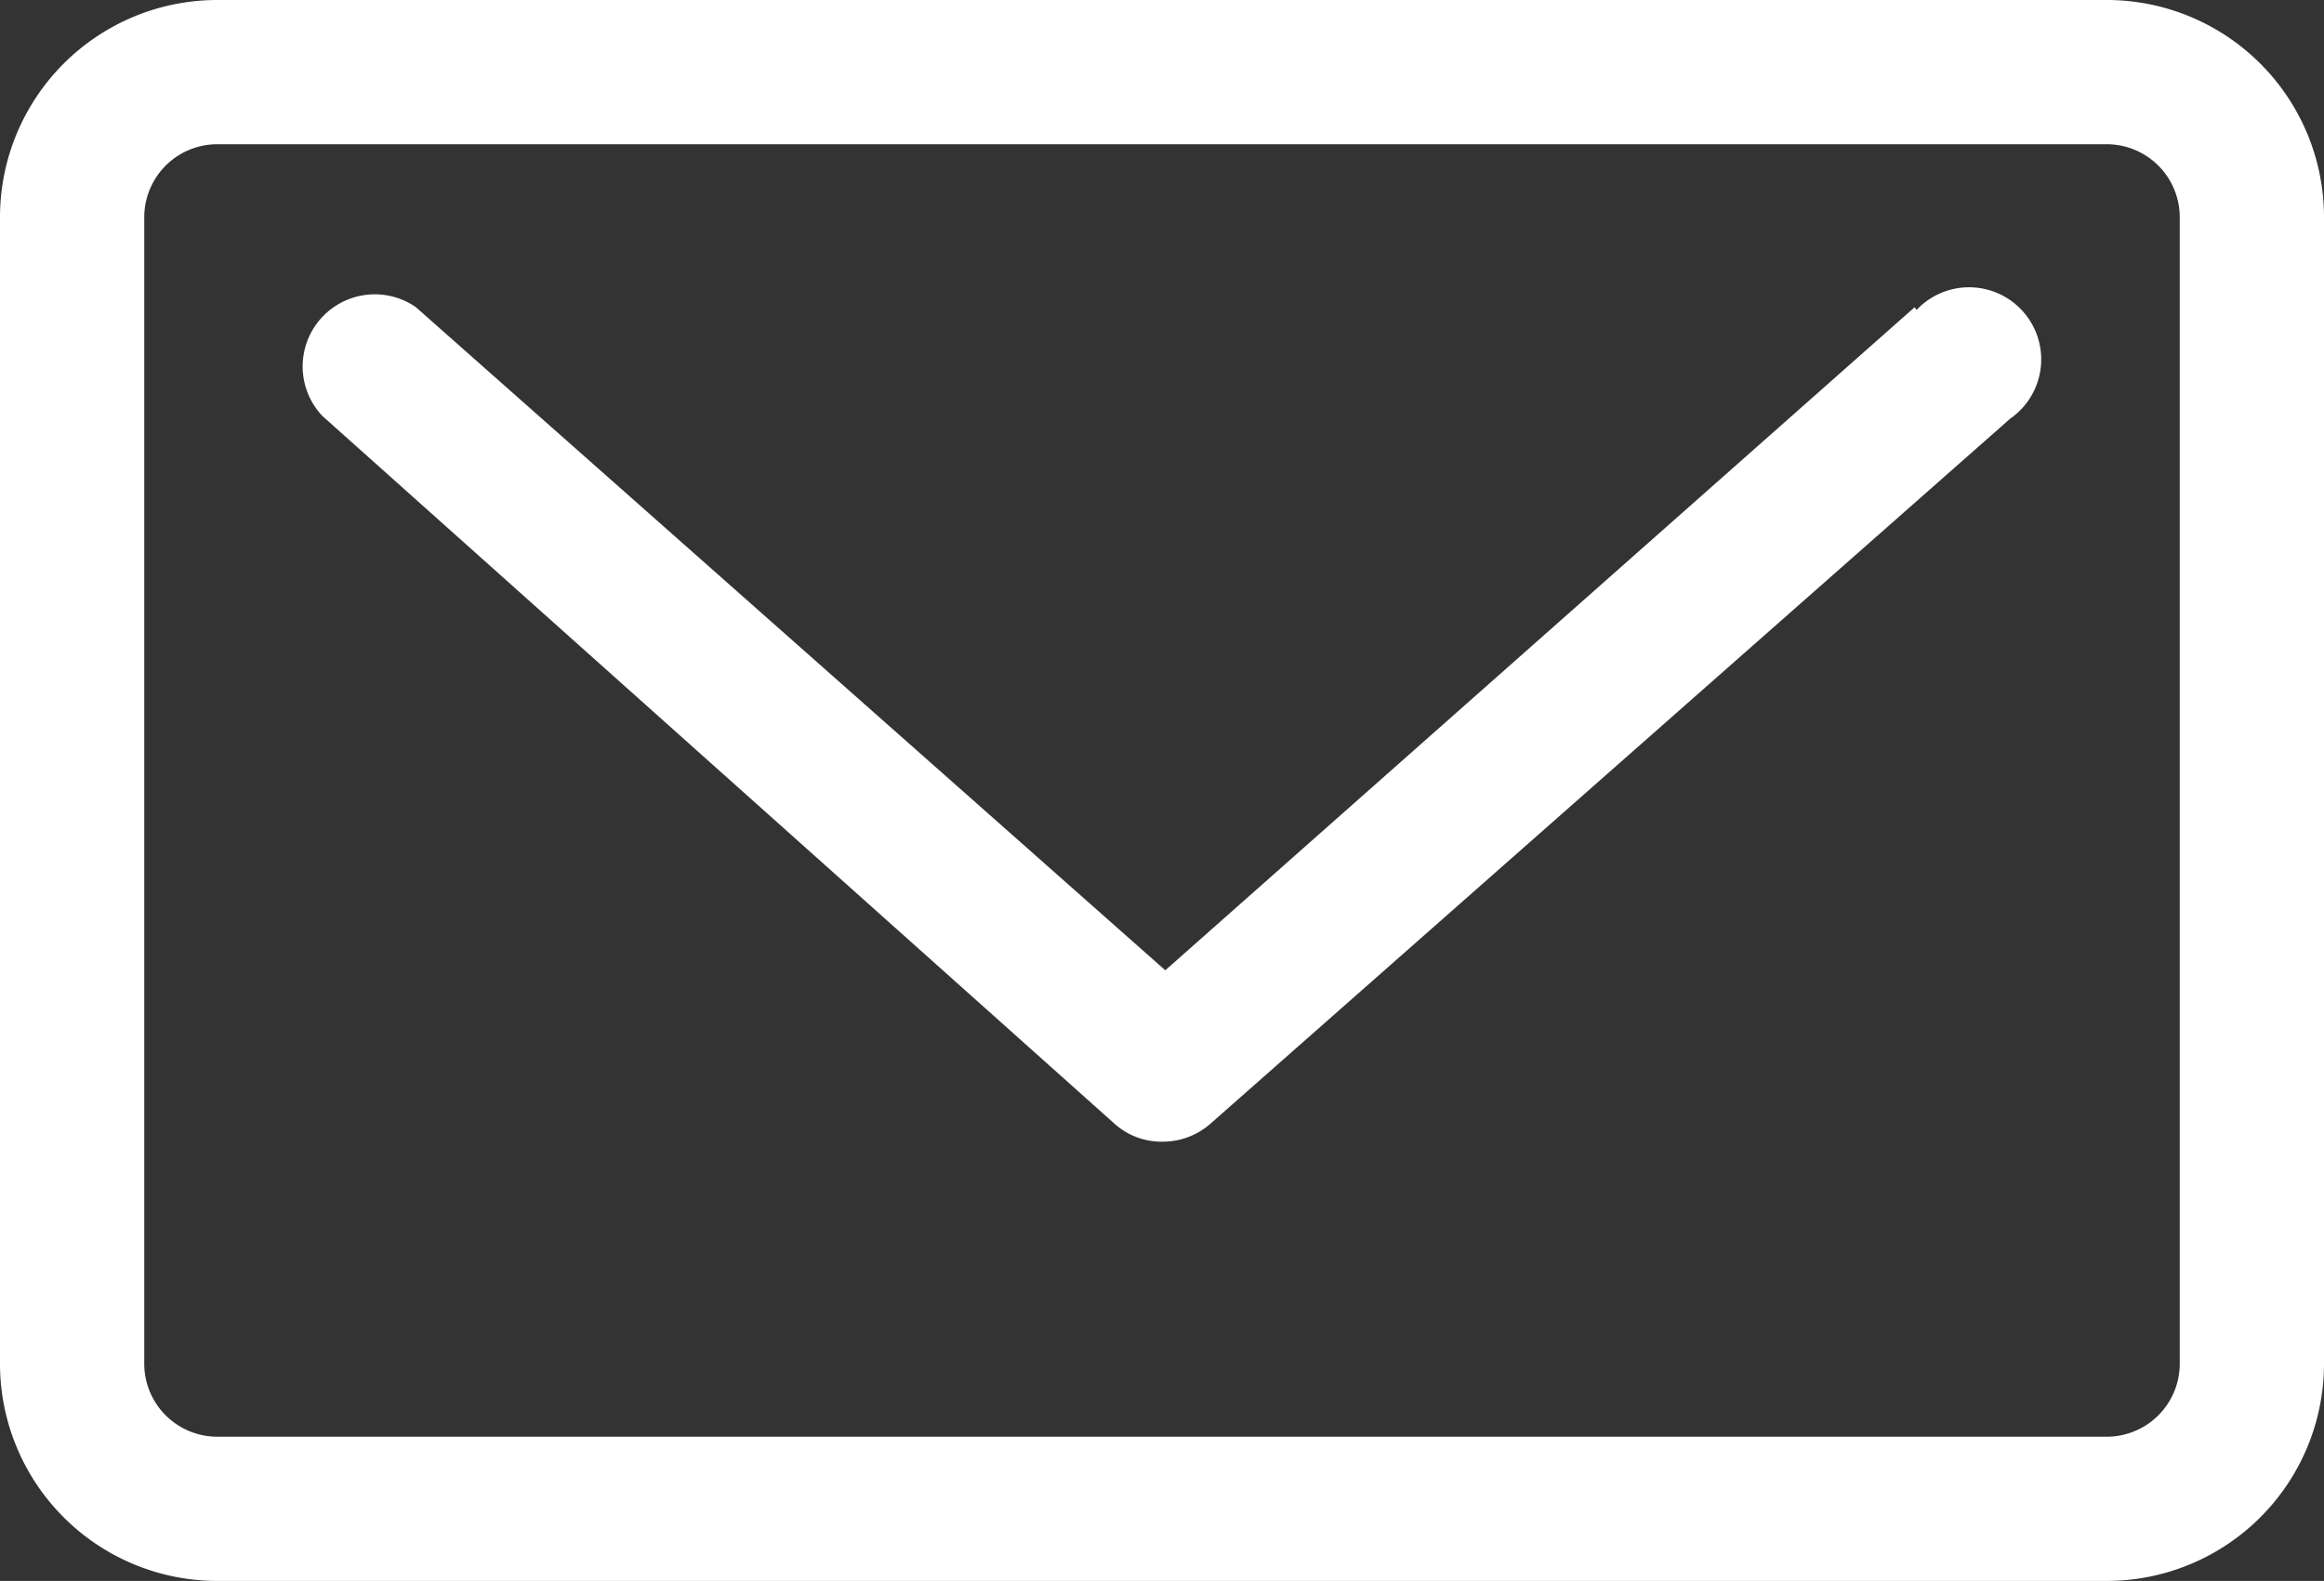 <svg xmlns="http://www.w3.org/2000/svg" viewBox="0 0 24.81 16.88"><rect x="0" y="0" width="24.81" height="16.88" fill="#333333" stroke="none"/><defs><style>.cls-1{fill:#fff;}</style></defs><g id="Layer_2" data-name="Layer 2"><g id="Layer_1-2" data-name="Layer 1"><path class="cls-1" d="M20.44,3.28l-8,7.08-8-7.08a.77.77,0,0,0-1,1.16L11.9,12a.75.75,0,0,0,.51.19.77.77,0,0,0,.51-.19l8.54-7.53a.77.77,0,1,0-1-1.16Z"/><path class="cls-1" d="M22.5,0H2.32A2.32,2.32,0,0,0,0,2.32V14.57a2.32,2.32,0,0,0,2.32,2.31H22.5a2.32,2.32,0,0,0,2.31-2.31V2.32A2.32,2.32,0,0,0,22.5,0Zm.77,14.57a.78.78,0,0,1-.77.77H2.32a.78.78,0,0,1-.78-.77V2.32a.78.78,0,0,1,.78-.78H22.5a.78.78,0,0,1,.77.78Z"/></g></g></svg>